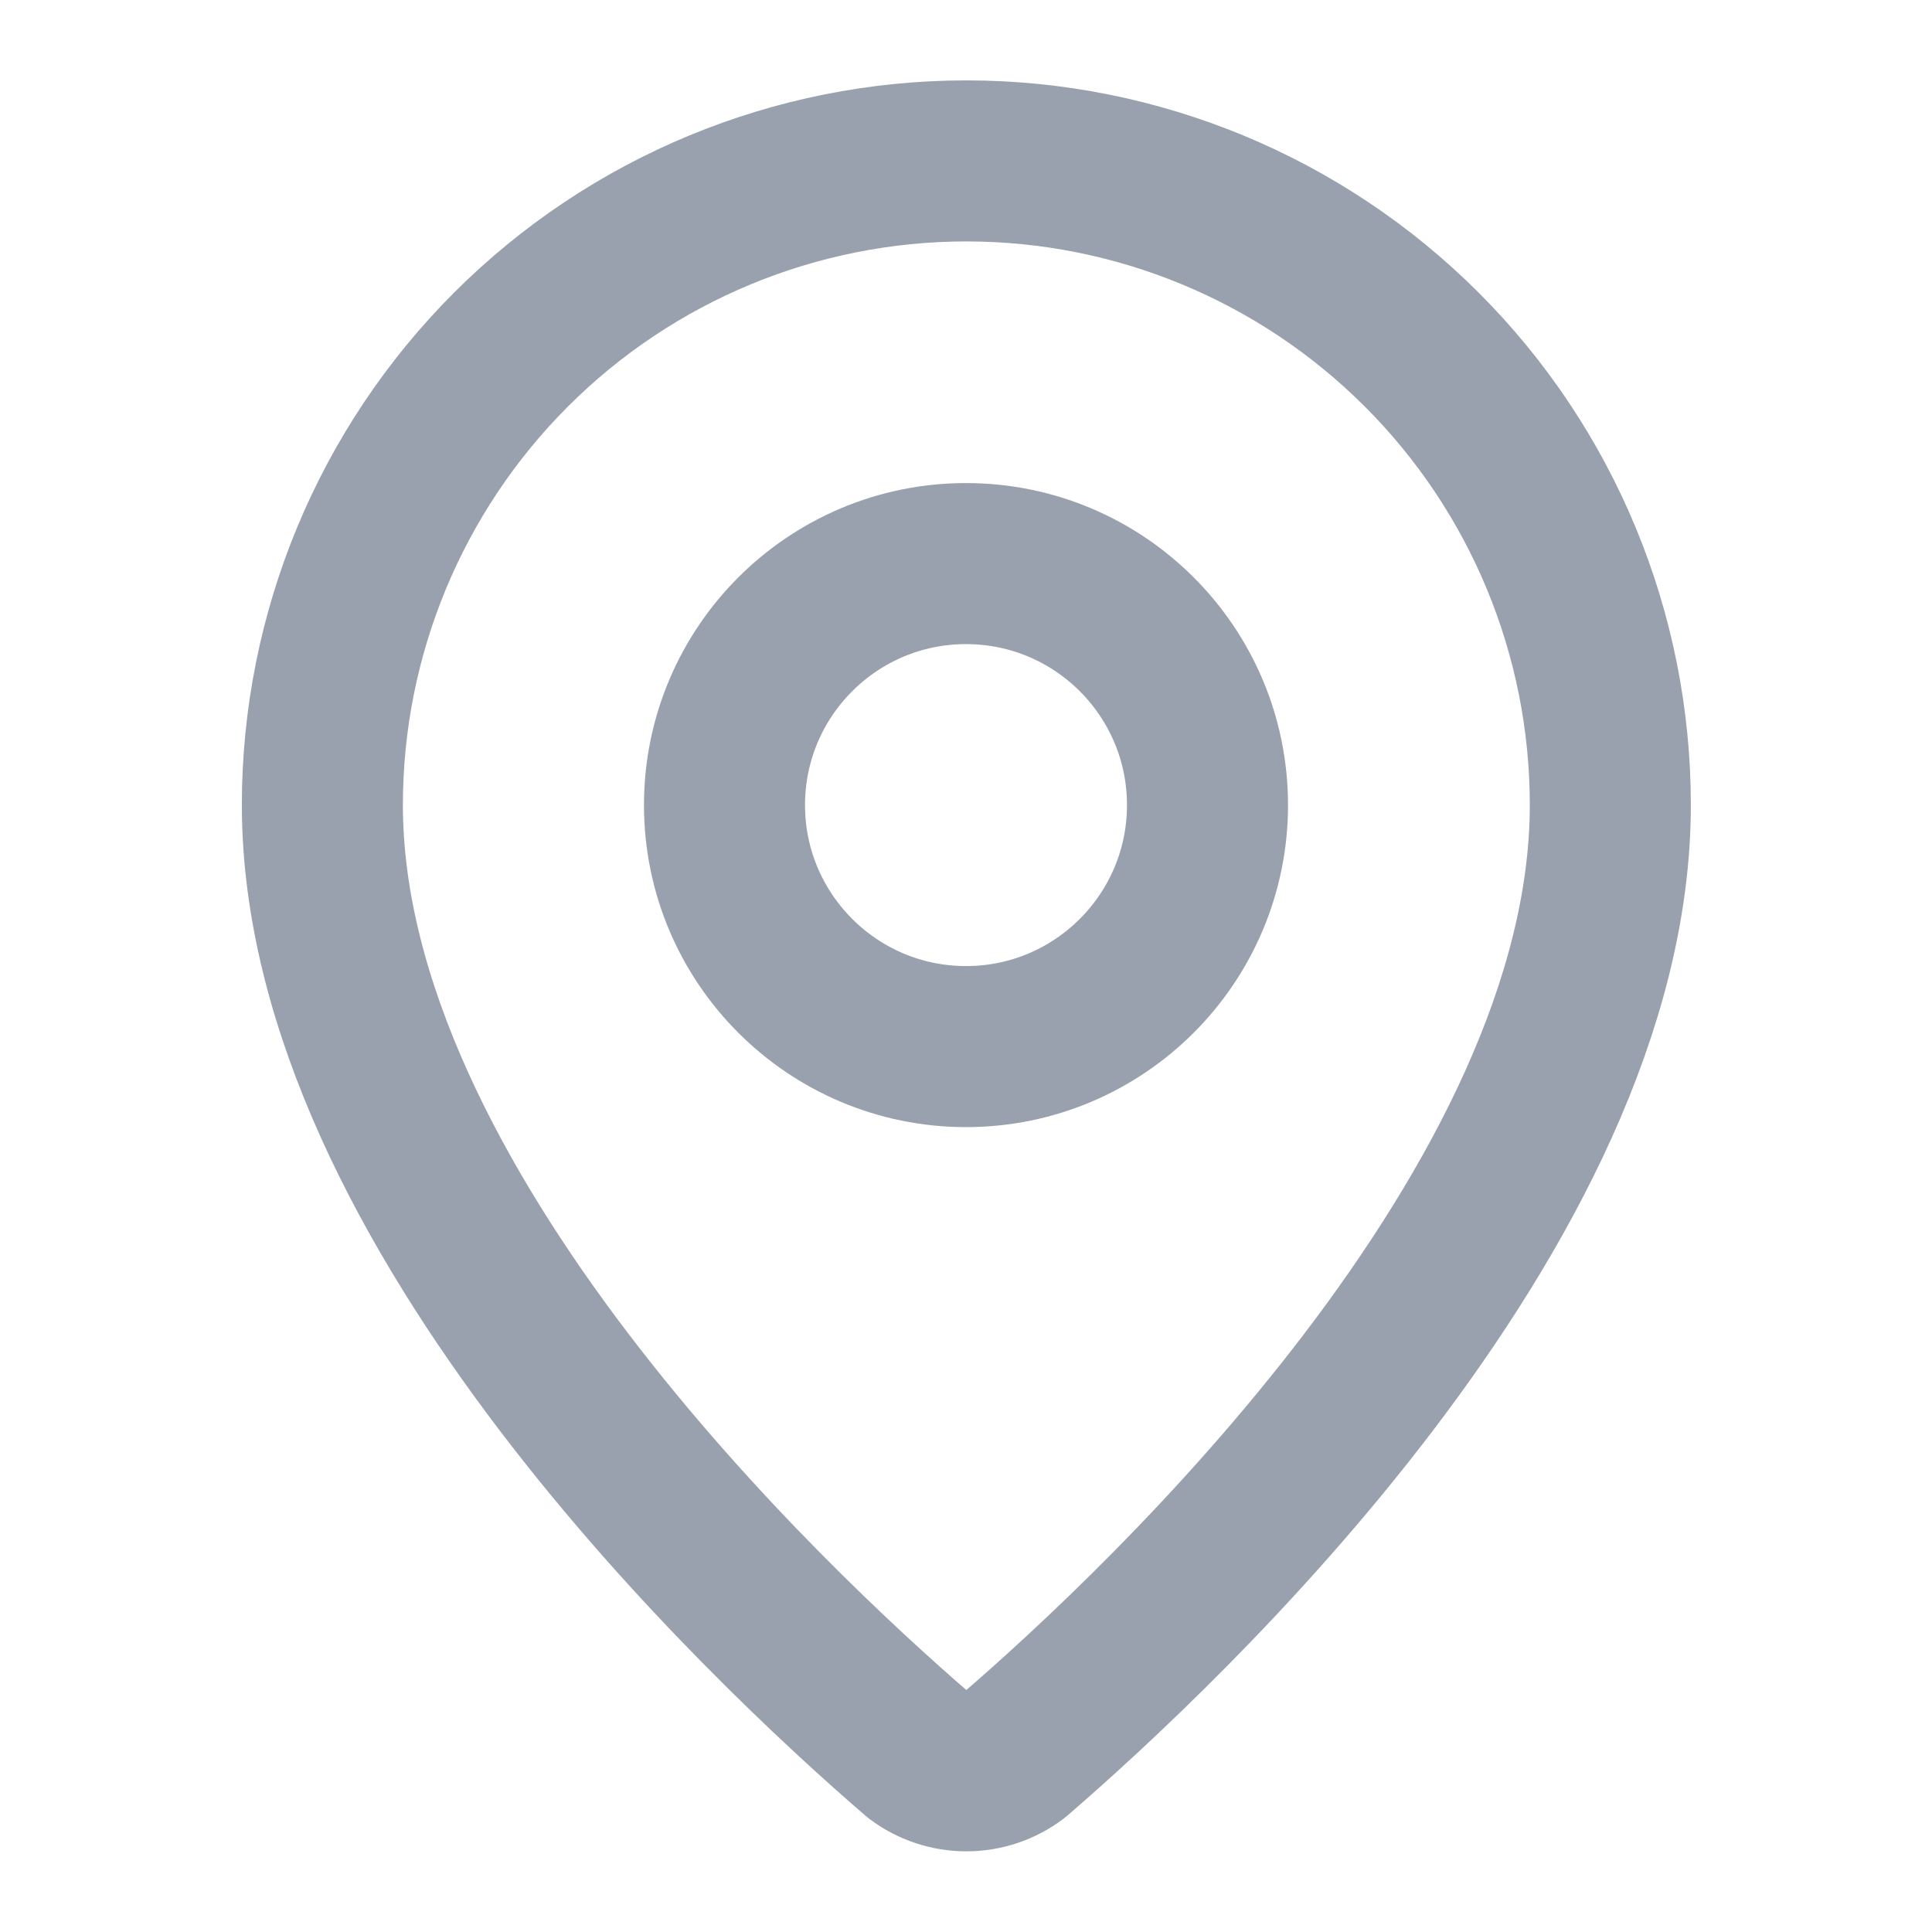 <svg width="14" height="14" viewBox="0 0 14 14" fill="none" xmlns="http://www.w3.org/2000/svg">
<path d="M11.669 5.833C11.669 8.745 8.438 11.779 7.353 12.715C7.252 12.791 7.129 12.832 7.003 12.832C6.876 12.832 6.753 12.791 6.652 12.715C5.567 11.779 2.336 8.745 2.336 5.833C2.336 4.595 2.828 3.408 3.703 2.533C4.578 1.658 5.765 1.166 7.003 1.166C8.24 1.166 9.427 1.658 10.302 2.533C11.178 3.408 11.669 4.595 11.669 5.833Z" stroke="#99A1AF" stroke-width="1.167" stroke-linecap="round" stroke-linejoin="round"/>
<path d="M7 7.584C7.966 7.584 8.75 6.8 8.75 5.834C8.75 4.867 7.966 4.084 7 4.084C6.034 4.084 5.25 4.867 5.25 5.834C5.25 6.8 6.034 7.584 7 7.584Z" stroke="#99A1AF" stroke-width="1.167" stroke-linecap="round" stroke-linejoin="round"/>
</svg>

